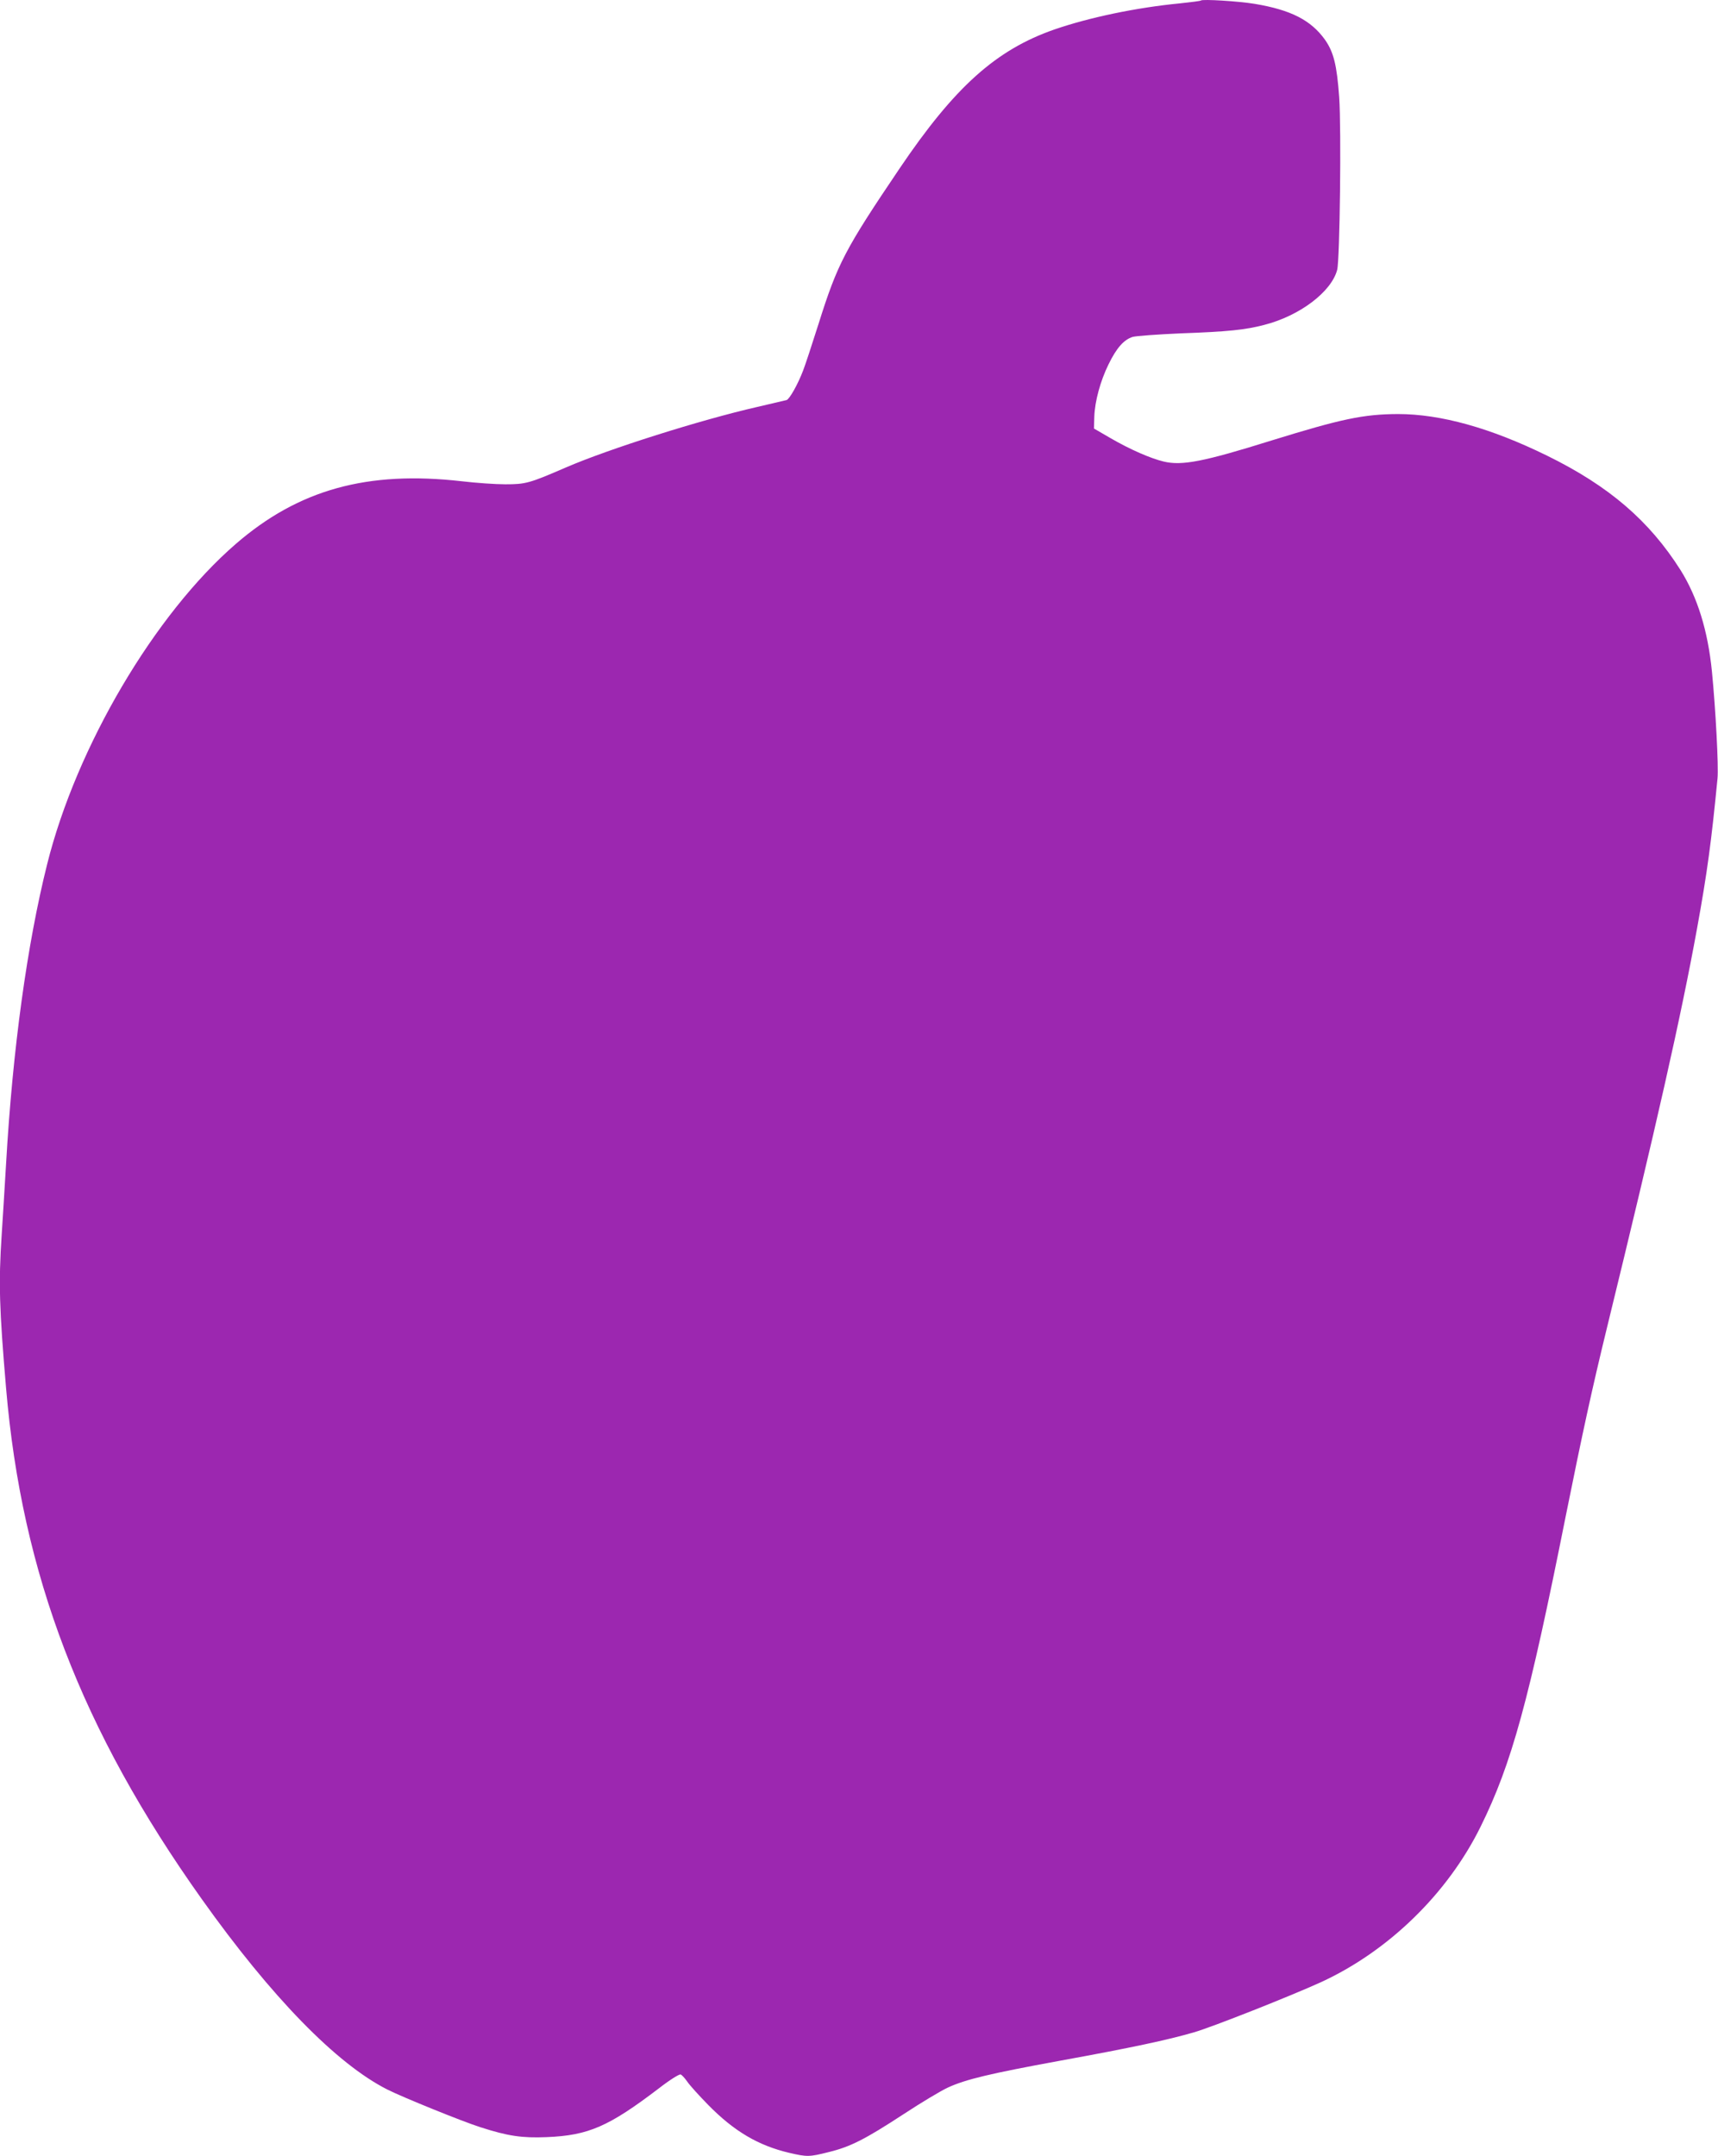 <?xml version="1.0" standalone="no"?>
<!DOCTYPE svg PUBLIC "-//W3C//DTD SVG 20010904//EN"
 "http://www.w3.org/TR/2001/REC-SVG-20010904/DTD/svg10.dtd">
<svg version="1.0" xmlns="http://www.w3.org/2000/svg"
 width="1020pt" height="1280pt" viewBox="0 0 1020 1280"
 preserveAspectRatio="xMidYMid meet">
<g transform="translate(0,1280) scale(0.1,-0.1)"
fill="#9c27b0" stroke="none">
<path d="M7130 12797 c-3 -3 -59 -10 -125 -17 -258 -25 -536 -83 -745 -155
-347 -121 -592 -341 -919 -825 -324 -480 -368 -563 -481 -922 -39 -123 -80
-248 -92 -278 -31 -82 -81 -170 -98 -175 -8 -2 -87 -20 -175 -41 -337 -77
-878 -248 -1135 -359 -217 -94 -239 -100 -360 -100 -58 0 -174 8 -258 18 -561
64 -969 -49 -1342 -372 -482 -417 -946 -1204 -1120 -1901 -119 -475 -205
-1099 -244 -1780 -9 -146 -20 -335 -26 -420 -19 -287 -14 -441 26 -910 94
-1106 448 -2030 1162 -3034 413 -581 800 -978 1101 -1130 86 -44 451 -192 553
-224 164 -53 248 -65 393 -59 249 10 369 63 666 289 67 52 122 86 130 83 8 -3
25 -22 39 -42 14 -21 70 -83 125 -139 154 -157 298 -241 480 -284 108 -25 119
-25 238 5 126 31 213 75 441 224 102 67 220 138 263 158 106 49 249 83 663
159 429 78 643 124 798 169 108 31 575 216 755 298 400 184 751 525 947 922
185 374 287 747 506 1845 98 487 157 759 244 1115 293 1199 440 1848 535 2370
61 334 86 522 122 893 7 72 -11 412 -33 635 -24 243 -86 442 -186 602 -186
294 -426 500 -793 680 -336 165 -632 247 -885 247 -205 -1 -334 -28 -751 -157
-403 -126 -532 -151 -640 -125 -79 19 -200 72 -314 138 l-100 58 2 69 c3 93
36 213 84 311 48 99 92 148 144 164 22 6 150 15 285 21 282 10 384 21 495 50
212 54 400 197 434 327 16 62 25 835 12 1025 -14 192 -33 268 -85 342 -83 115
-201 176 -416 212 -96 16 -311 29 -320 20z"/>
</g>
</svg>
